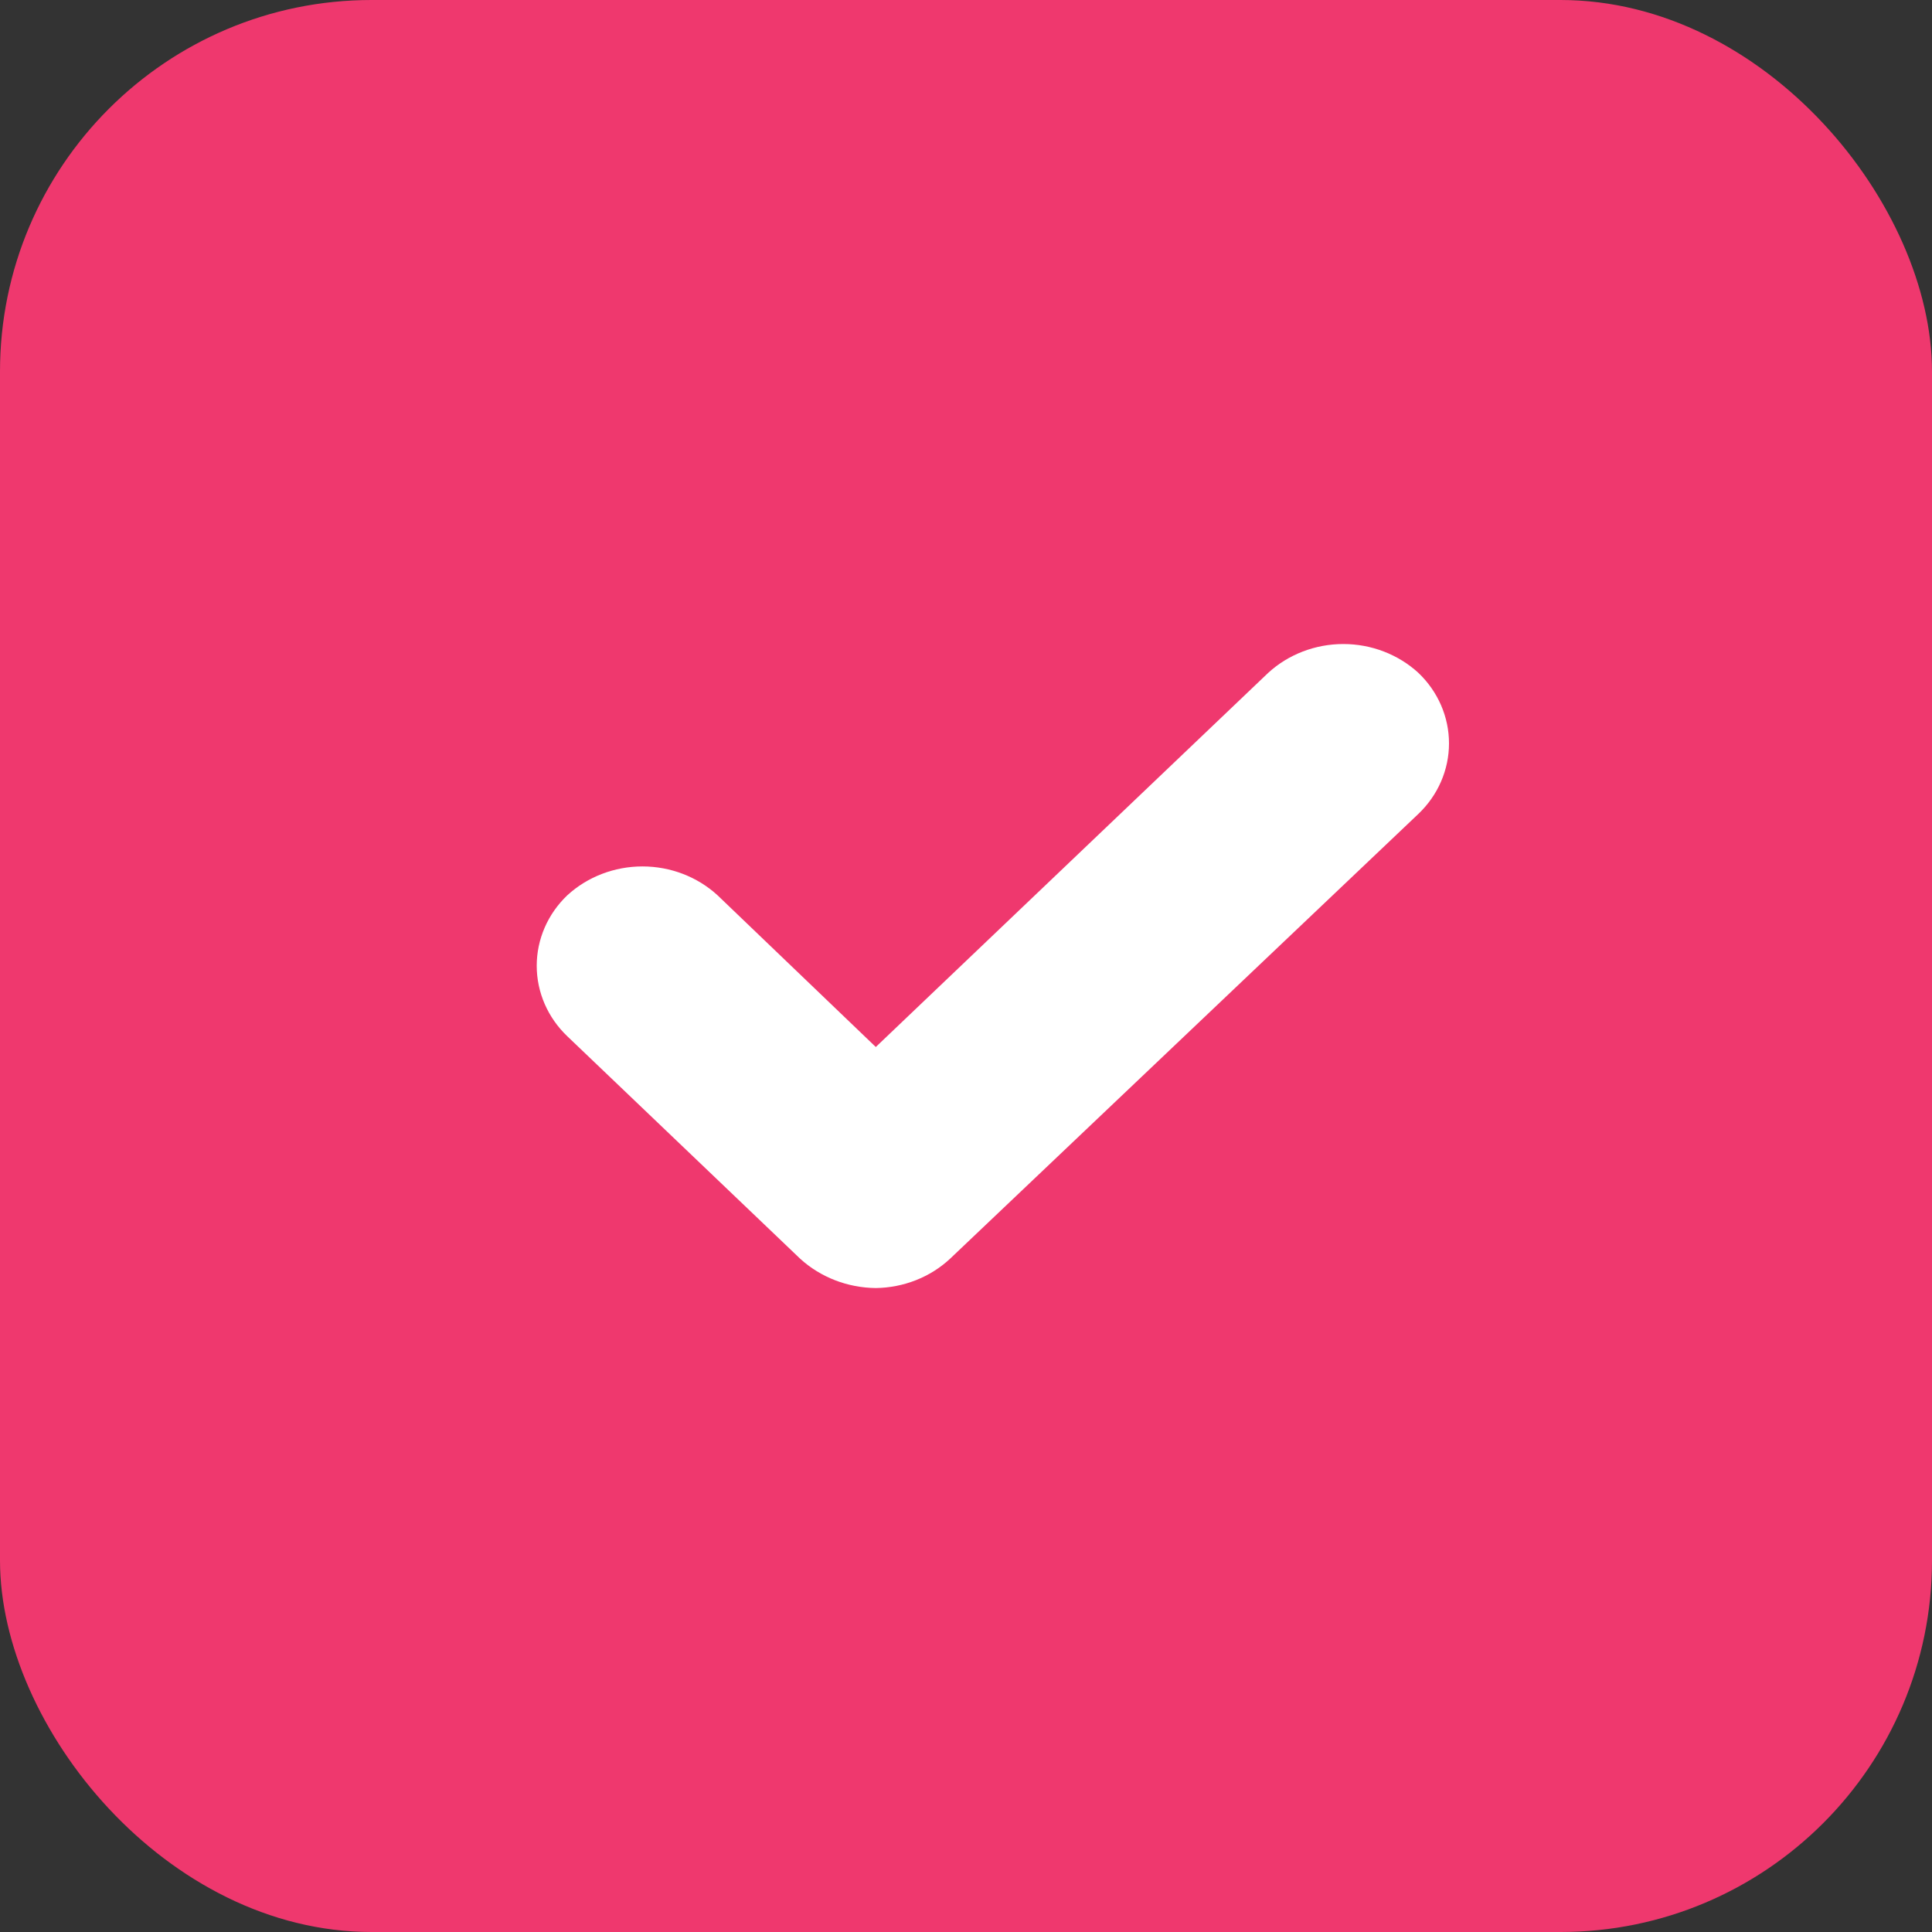 <?xml version="1.0" encoding="UTF-8"?> <svg xmlns="http://www.w3.org/2000/svg" width="26" height="26" viewBox="0 0 26 26" fill="none"><rect x="0" y="0" width="26" height="26" fill="#333333" stroke="none"/><rect width="26" height="26" rx="5" fill="#EF386E"></rect><path d="M11.786 17.334C11.406 17.33 11.042 17.189 10.768 16.939L7.636 13.947C7.371 13.695 7.223 13.353 7.223 12.997C7.223 12.641 7.371 12.299 7.636 12.047C7.907 11.799 8.269 11.66 8.646 11.66C9.022 11.66 9.384 11.799 9.655 12.047L11.786 14.09L17.068 9.054C17.339 8.806 17.701 8.667 18.078 8.667C18.454 8.667 18.816 8.806 19.087 9.054C19.352 9.306 19.5 9.648 19.5 10.004C19.5 10.36 19.352 10.702 19.087 10.954L12.786 16.939C12.519 17.188 12.161 17.329 11.786 17.334Z" fill="white"></path></svg> 
